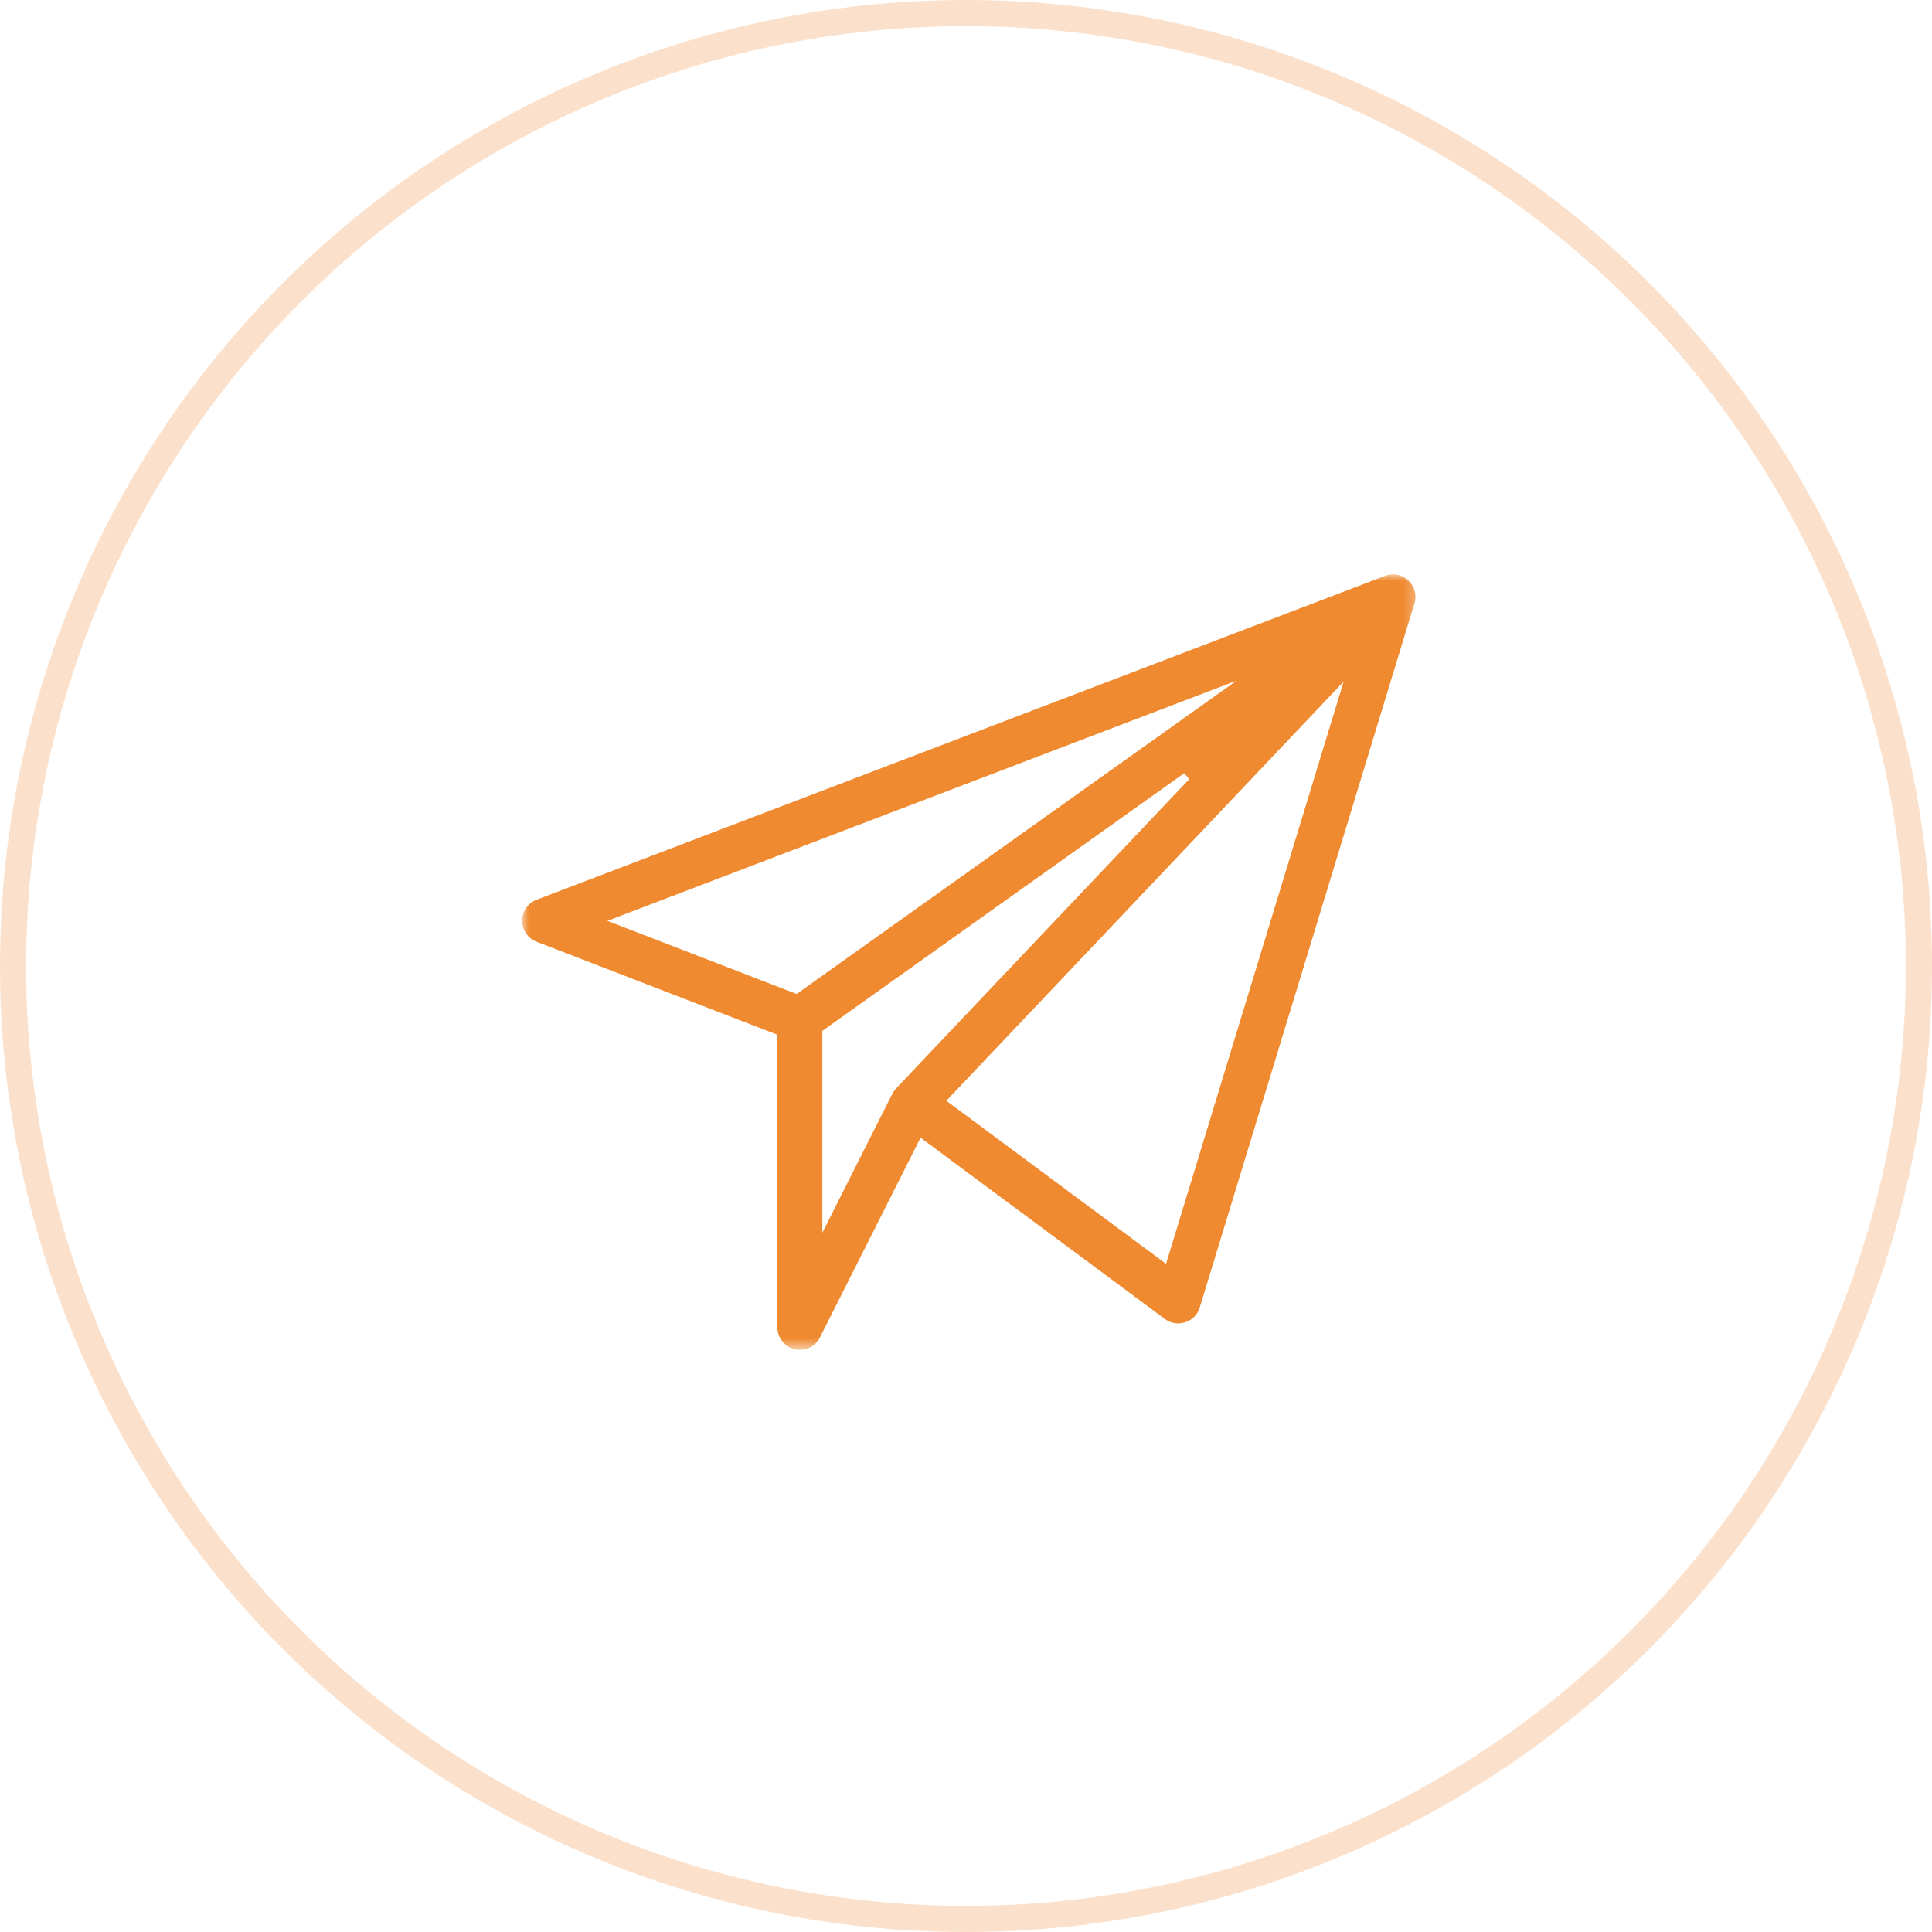 <?xml version="1.0" encoding="UTF-8"?>
<svg width="148px" height="148px" viewBox="0 0 148 148" version="1.1" xmlns="http://www.w3.org/2000/svg" xmlns:xlink="http://www.w3.org/1999/xlink">
    <title>Icon Service News</title>
    <defs>
        <polygon id="path-1" points="-1.42108547e-14 0 68.684 0 68.684 59.402 -1.42108547e-14 59.402"></polygon>
    </defs>
    <g id="Design" stroke="none" stroke-width="1" fill="none" fill-rule="evenodd">
        <g id="Icon-Service-News">
            <g id="Group-3" transform="translate(40, 44)">
                <mask id="mask-2" fill="white">
                    <use xlink:href="#path-1"></use>
                </mask>
                <g id="Clip-2"></g>
                <path d="M49.325,52.816 L32.493,40.324 L62.927,8.217 L49.325,52.816 Z M28.534,39.503 L28.485,39.569 C28.435,39.628 28.208,40.082 26.434,43.603 L22.995,50.432 L22.995,34.971 L50.715,15.23 L51.106,15.68 L37.59,29.939 C29.63,38.336 28.606,39.414 28.534,39.503 L28.534,39.503 Z M21.028,32.142 L20.877,32.085 L6.527,26.542 L54.729,8.141 L21.028,32.142 Z M68.391,2.088 C68.525,1.461 68.314,0.837 67.826,0.418 C67.506,0.143 67.115,0 66.715,0 C66.508,0 66.298,0.038 66.095,0.116 L1.108,24.924 C0.447,25.176 0.002,25.821 -1.42108547e-14,26.529 C-0.001,27.237 0.441,27.884 1.102,28.14 L19.55,35.264 L19.55,57.677 C19.55,58.479 20.095,59.168 20.874,59.353 C21.659,59.542 22.45,59.168 22.81,58.453 L30.521,43.152 L49.233,57.038 C49.688,57.378 50.258,57.466 50.798,57.291 C51.337,57.113 51.742,56.7 51.907,56.157 L61.906,23.377 C67.752,4.21 68.363,2.206 68.39,2.098 L68.684,2.151 L68.391,2.088 Z" id="Fill-1" fill="#EF8A30" mask="url(#mask-2)"></path>
            </g>
            <circle id="Oval-Copy-10" stroke-opacity="0.25" stroke="#F08B31" stroke-width="2" cx="74" cy="74" r="73"></circle>
        </g>
    </g>
</svg>